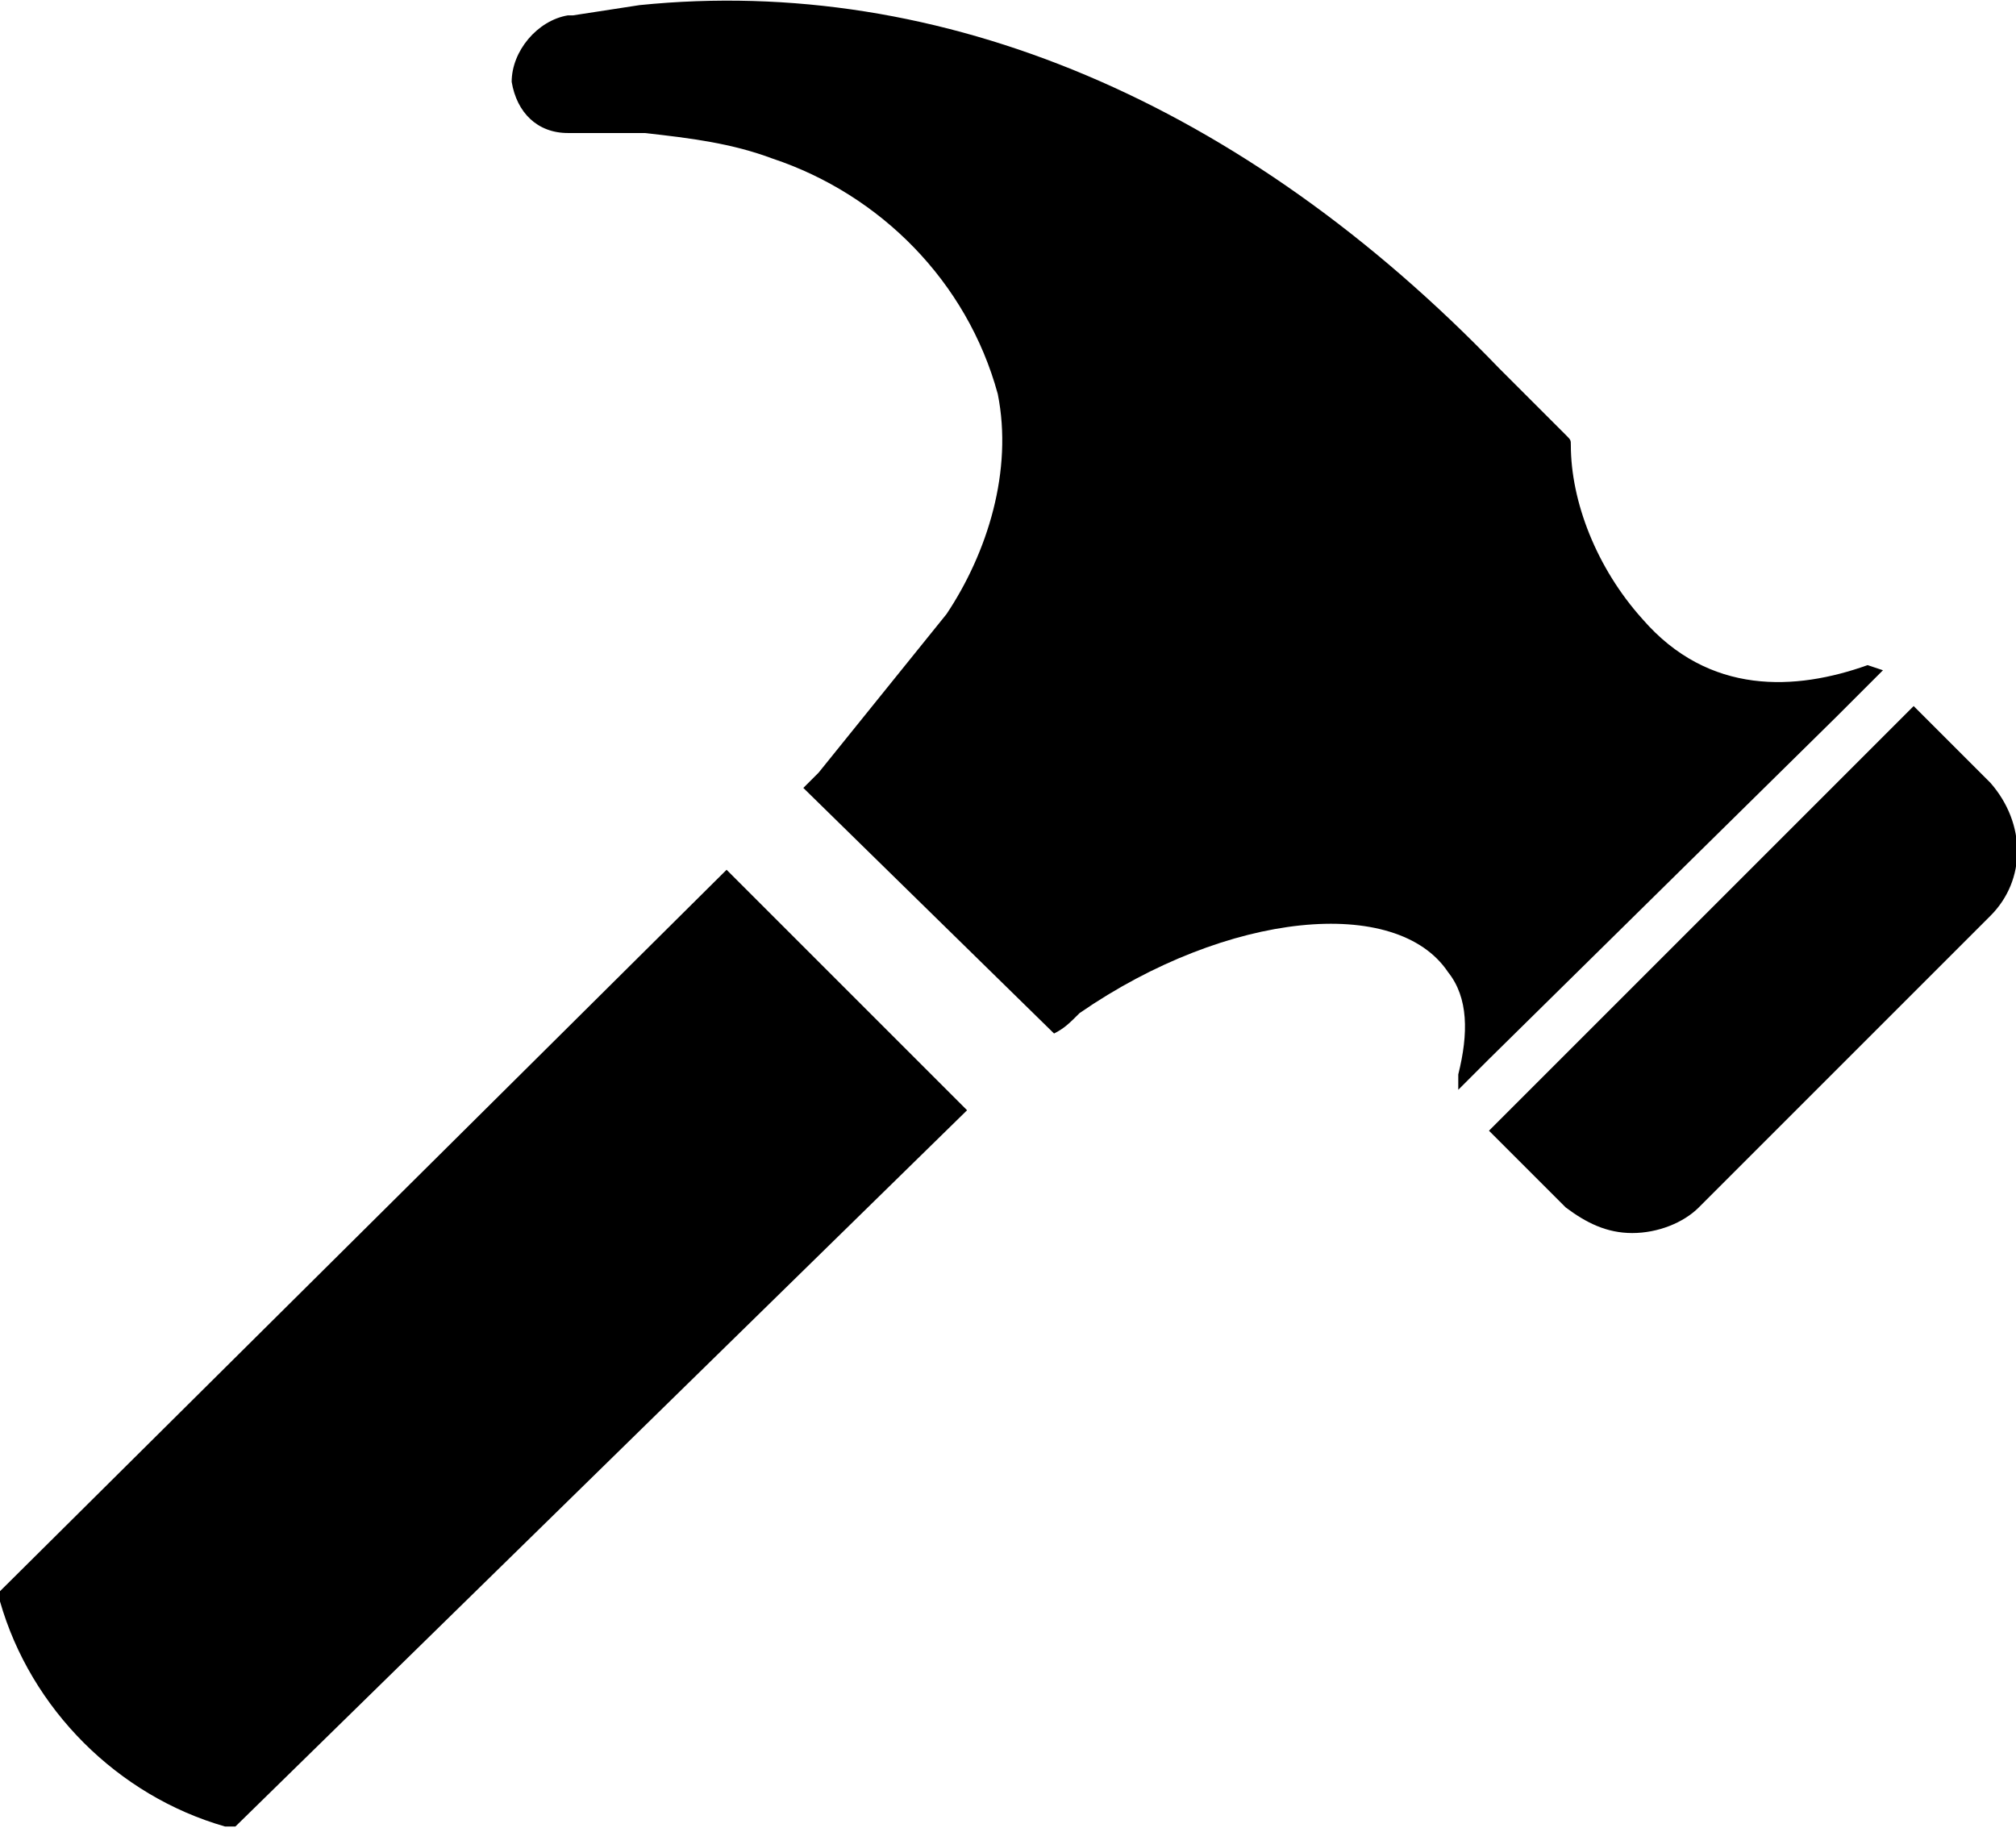 <?xml version="1.0" encoding="utf-8"?>
<!-- Generator: Adobe Illustrator 21.1.0, SVG Export Plug-In . SVG Version: 6.00 Build 0)  -->
<svg version="1.1" id="レイヤー_1" xmlns="http://www.w3.org/2000/svg" xmlns:xlink="http://www.w3.org/1999/xlink" x="0px"
	 y="0px" viewBox="0 0 39.4 35.8" style="enable-background:new 0 0 39.4 35.8;" xml:space="preserve">
<path d="M0,31.1v0.2c0.6,2.1,2.3,3.8,4.4,4.4h0.2l14.3-14L14.2,17L0,31.1z"/>
<path d="M38.9,15.3l-1.5-1.5l-8.3,8.3l1.5,1.5c0.4,0.3,0.8,0.5,1.3,0.5c0.5,0,1-0.2,1.3-0.5l5.7-5.7C39.6,17.2,39.6,16.1,38.9,15.3
	C38.9,15.3,38.9,15.3,38.9,15.3z"/>
<g>
	<path d="M32.1,12.1c-0.9-1-1.4-2.3-1.4-3.4c0-0.1,0-0.1-0.1-0.2L30,7.9l-0.7-0.7c-5-5.2-10.9-7.7-16.8-7.1l-1.3,0.2h-0.1
		C10.5,0.4,10,1,10,1.6c0.1,0.6,0.5,1,1.1,1h1.5c0.9,0.1,1.7,0.2,2.5,0.5c2.1,0.7,3.8,2.4,4.4,4.6c0.3,1.5-0.2,3.1-1,4.3L16,15.1
		l-0.3,0.3l4.9,4.8c0.2-0.1,0.3-0.2,0.5-0.4c2.9-2,6.2-2.3,7.2-0.8c0.4,0.5,0.4,1.2,0.2,2v0.3l0.6-0.6l6.8-6.7l0.9-0.9L36.5,13
		C35.1,13.5,33.4,13.6,32.1,12.1z"/>
</g>
</svg>
